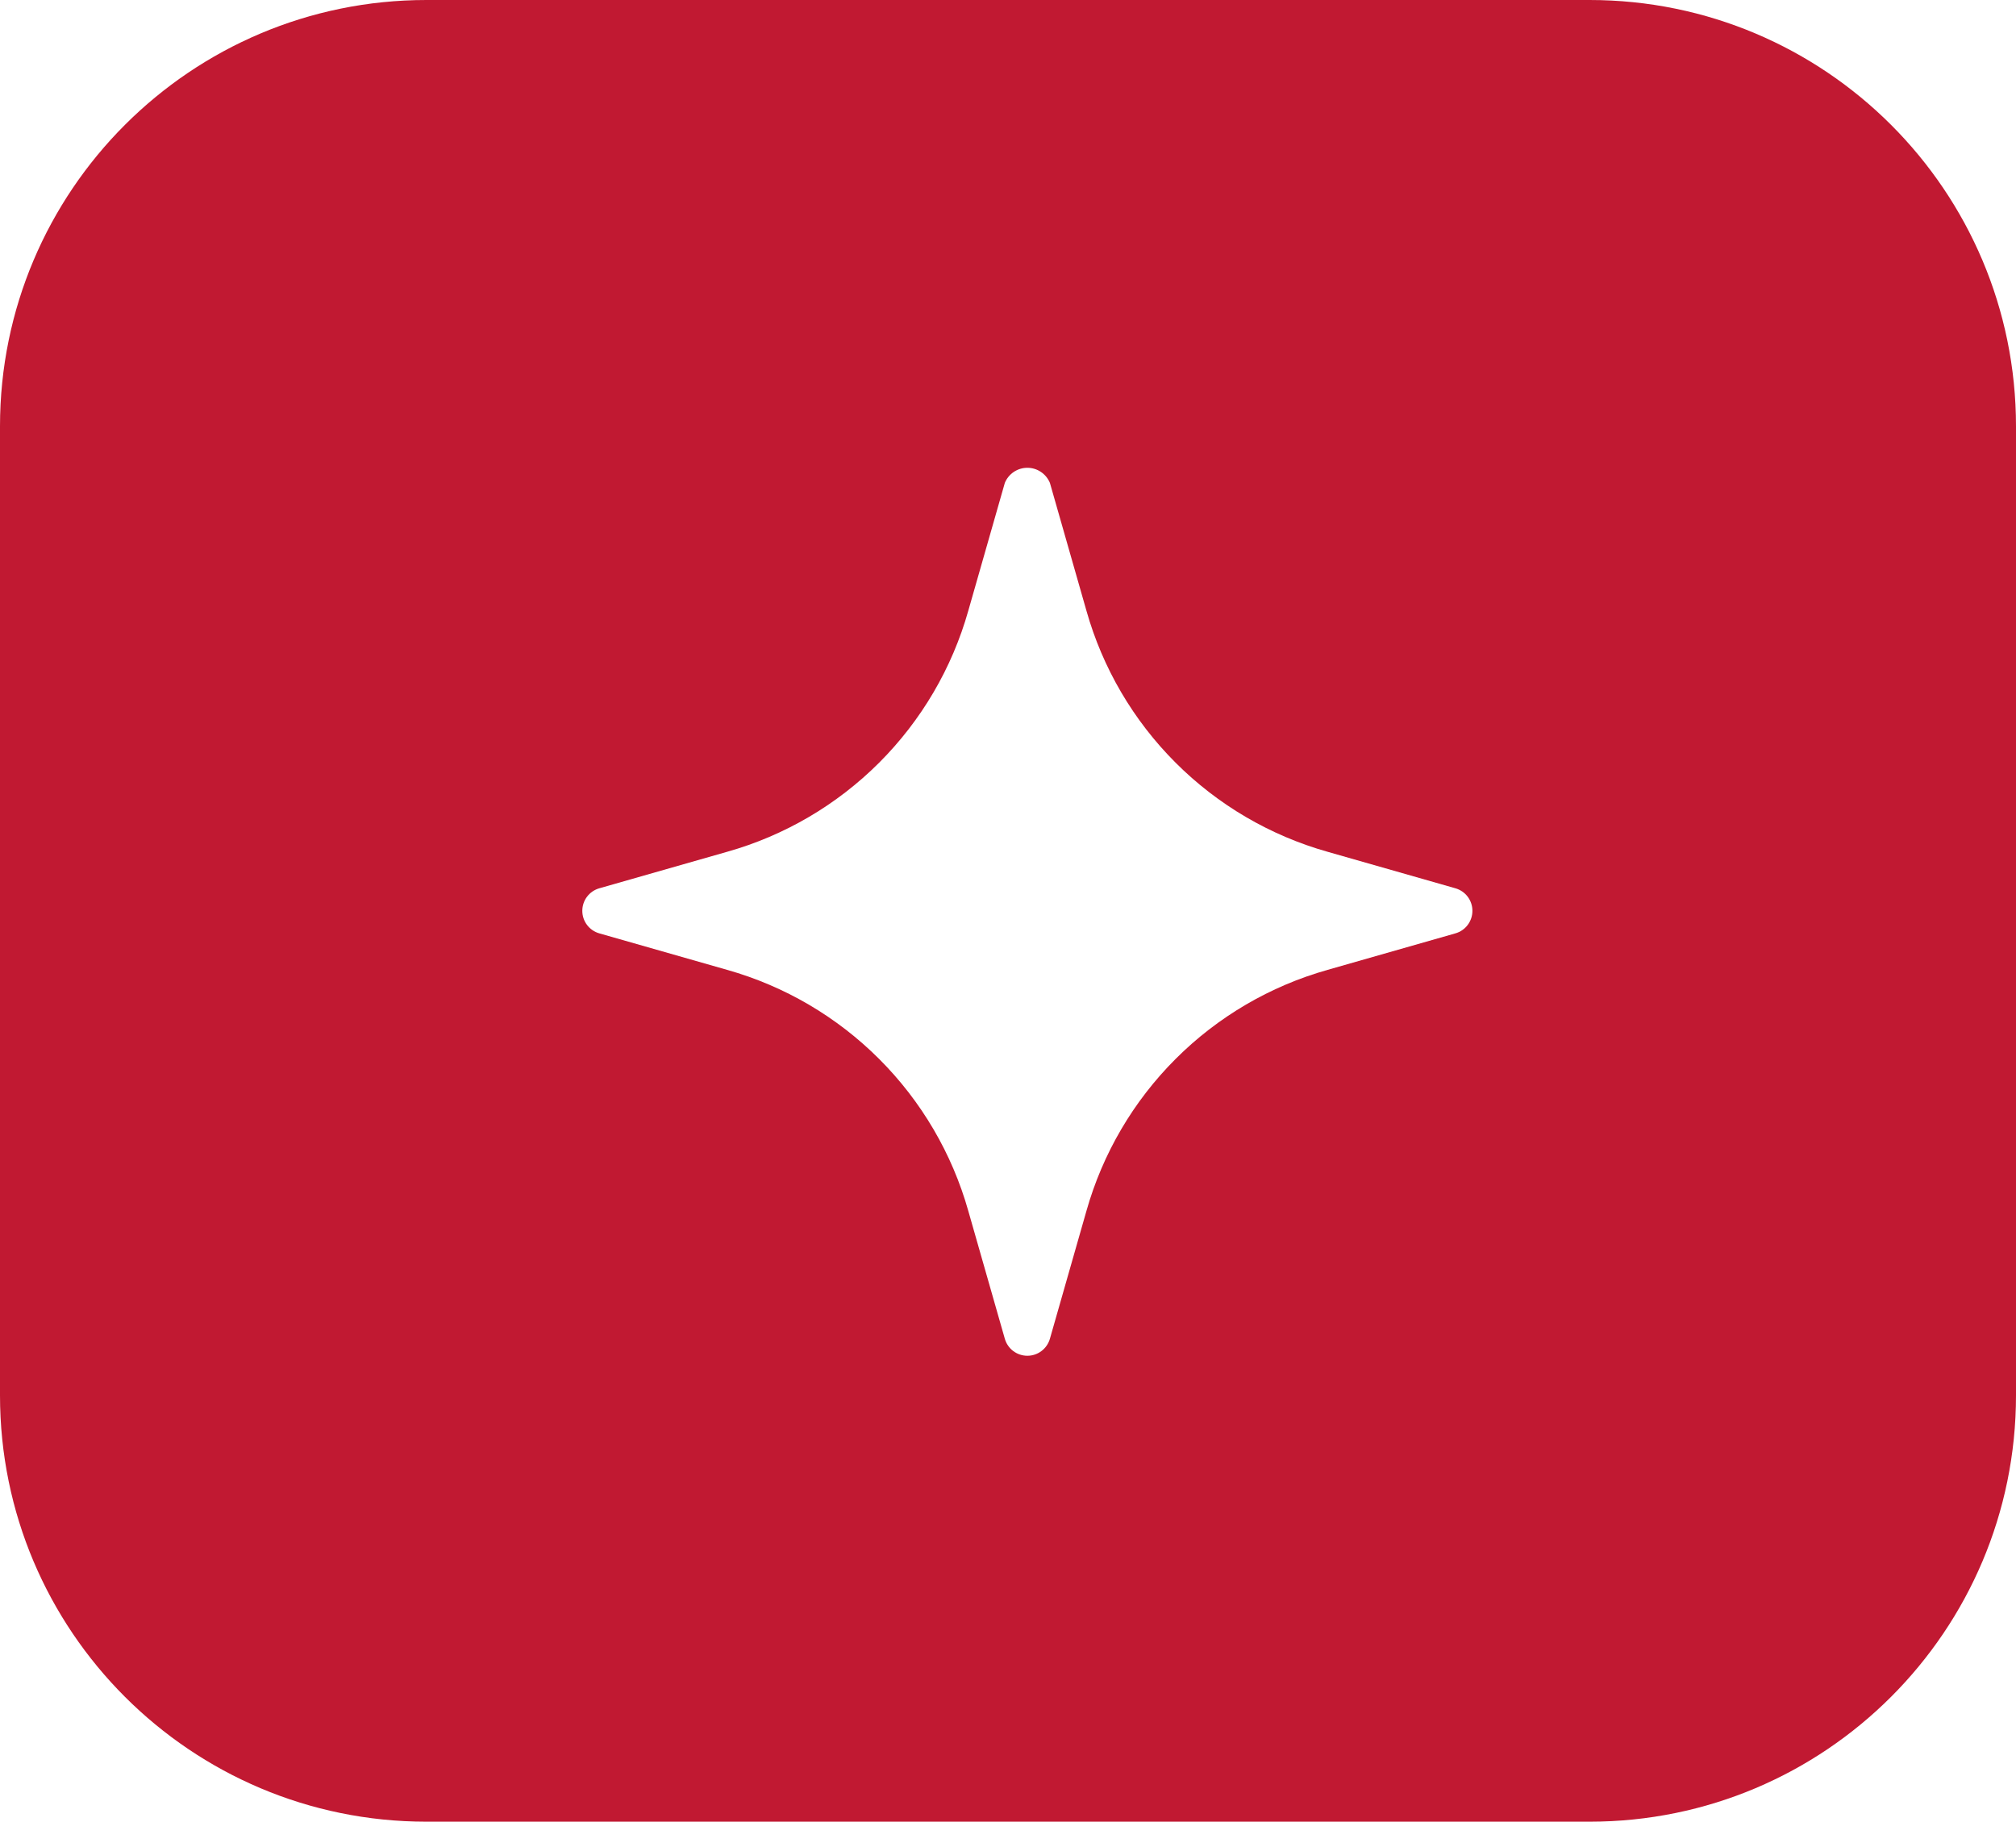 <svg xmlns="http://www.w3.org/2000/svg" width="52" height="47" viewBox="0 0 52 47" fill="none"><path fill-rule="evenodd" clip-rule="evenodd" d="M11 0C4.925 0 0 4.925 0 11V36C0 42.075 4.925 47 11 47H41C47.075 47 52 42.075 52 36V11C52 4.925 47.075 0 41 0H11ZM34.246 21.977L37.54 22.918C37.666 22.954 37.778 23.03 37.857 23.135C37.936 23.24 37.979 23.368 37.979 23.5C37.979 23.631 37.936 23.759 37.857 23.864C37.778 23.969 37.666 24.045 37.54 24.081L34.246 25.022C32.763 25.44 31.411 26.232 30.322 27.322C29.232 28.412 28.44 29.763 28.022 31.246L27.081 34.54C27.045 34.666 26.968 34.778 26.863 34.857C26.759 34.936 26.631 34.979 26.499 34.979C26.368 34.979 26.24 34.936 26.135 34.857C26.03 34.778 25.954 34.666 25.918 34.54L24.977 31.246C24.559 29.763 23.767 28.412 22.677 27.322C21.587 26.232 20.236 25.44 18.753 25.022L15.459 24.081C15.332 24.045 15.221 23.969 15.142 23.864C15.062 23.759 15.02 23.631 15.02 23.5C15.02 23.368 15.062 23.24 15.142 23.135C15.221 23.03 15.332 22.954 15.459 22.918L18.753 21.977C20.236 21.559 21.587 20.767 22.677 19.677C23.767 18.587 24.559 17.236 24.977 15.753L25.918 12.459C25.965 12.344 26.046 12.245 26.149 12.176C26.253 12.106 26.375 12.069 26.499 12.069C26.624 12.069 26.746 12.106 26.849 12.176C26.953 12.245 27.033 12.344 27.081 12.459L28.022 15.753C28.44 17.236 29.232 18.587 30.322 19.677C31.411 20.767 32.763 21.559 34.246 21.977Z" fill="#C11932"></path></svg>